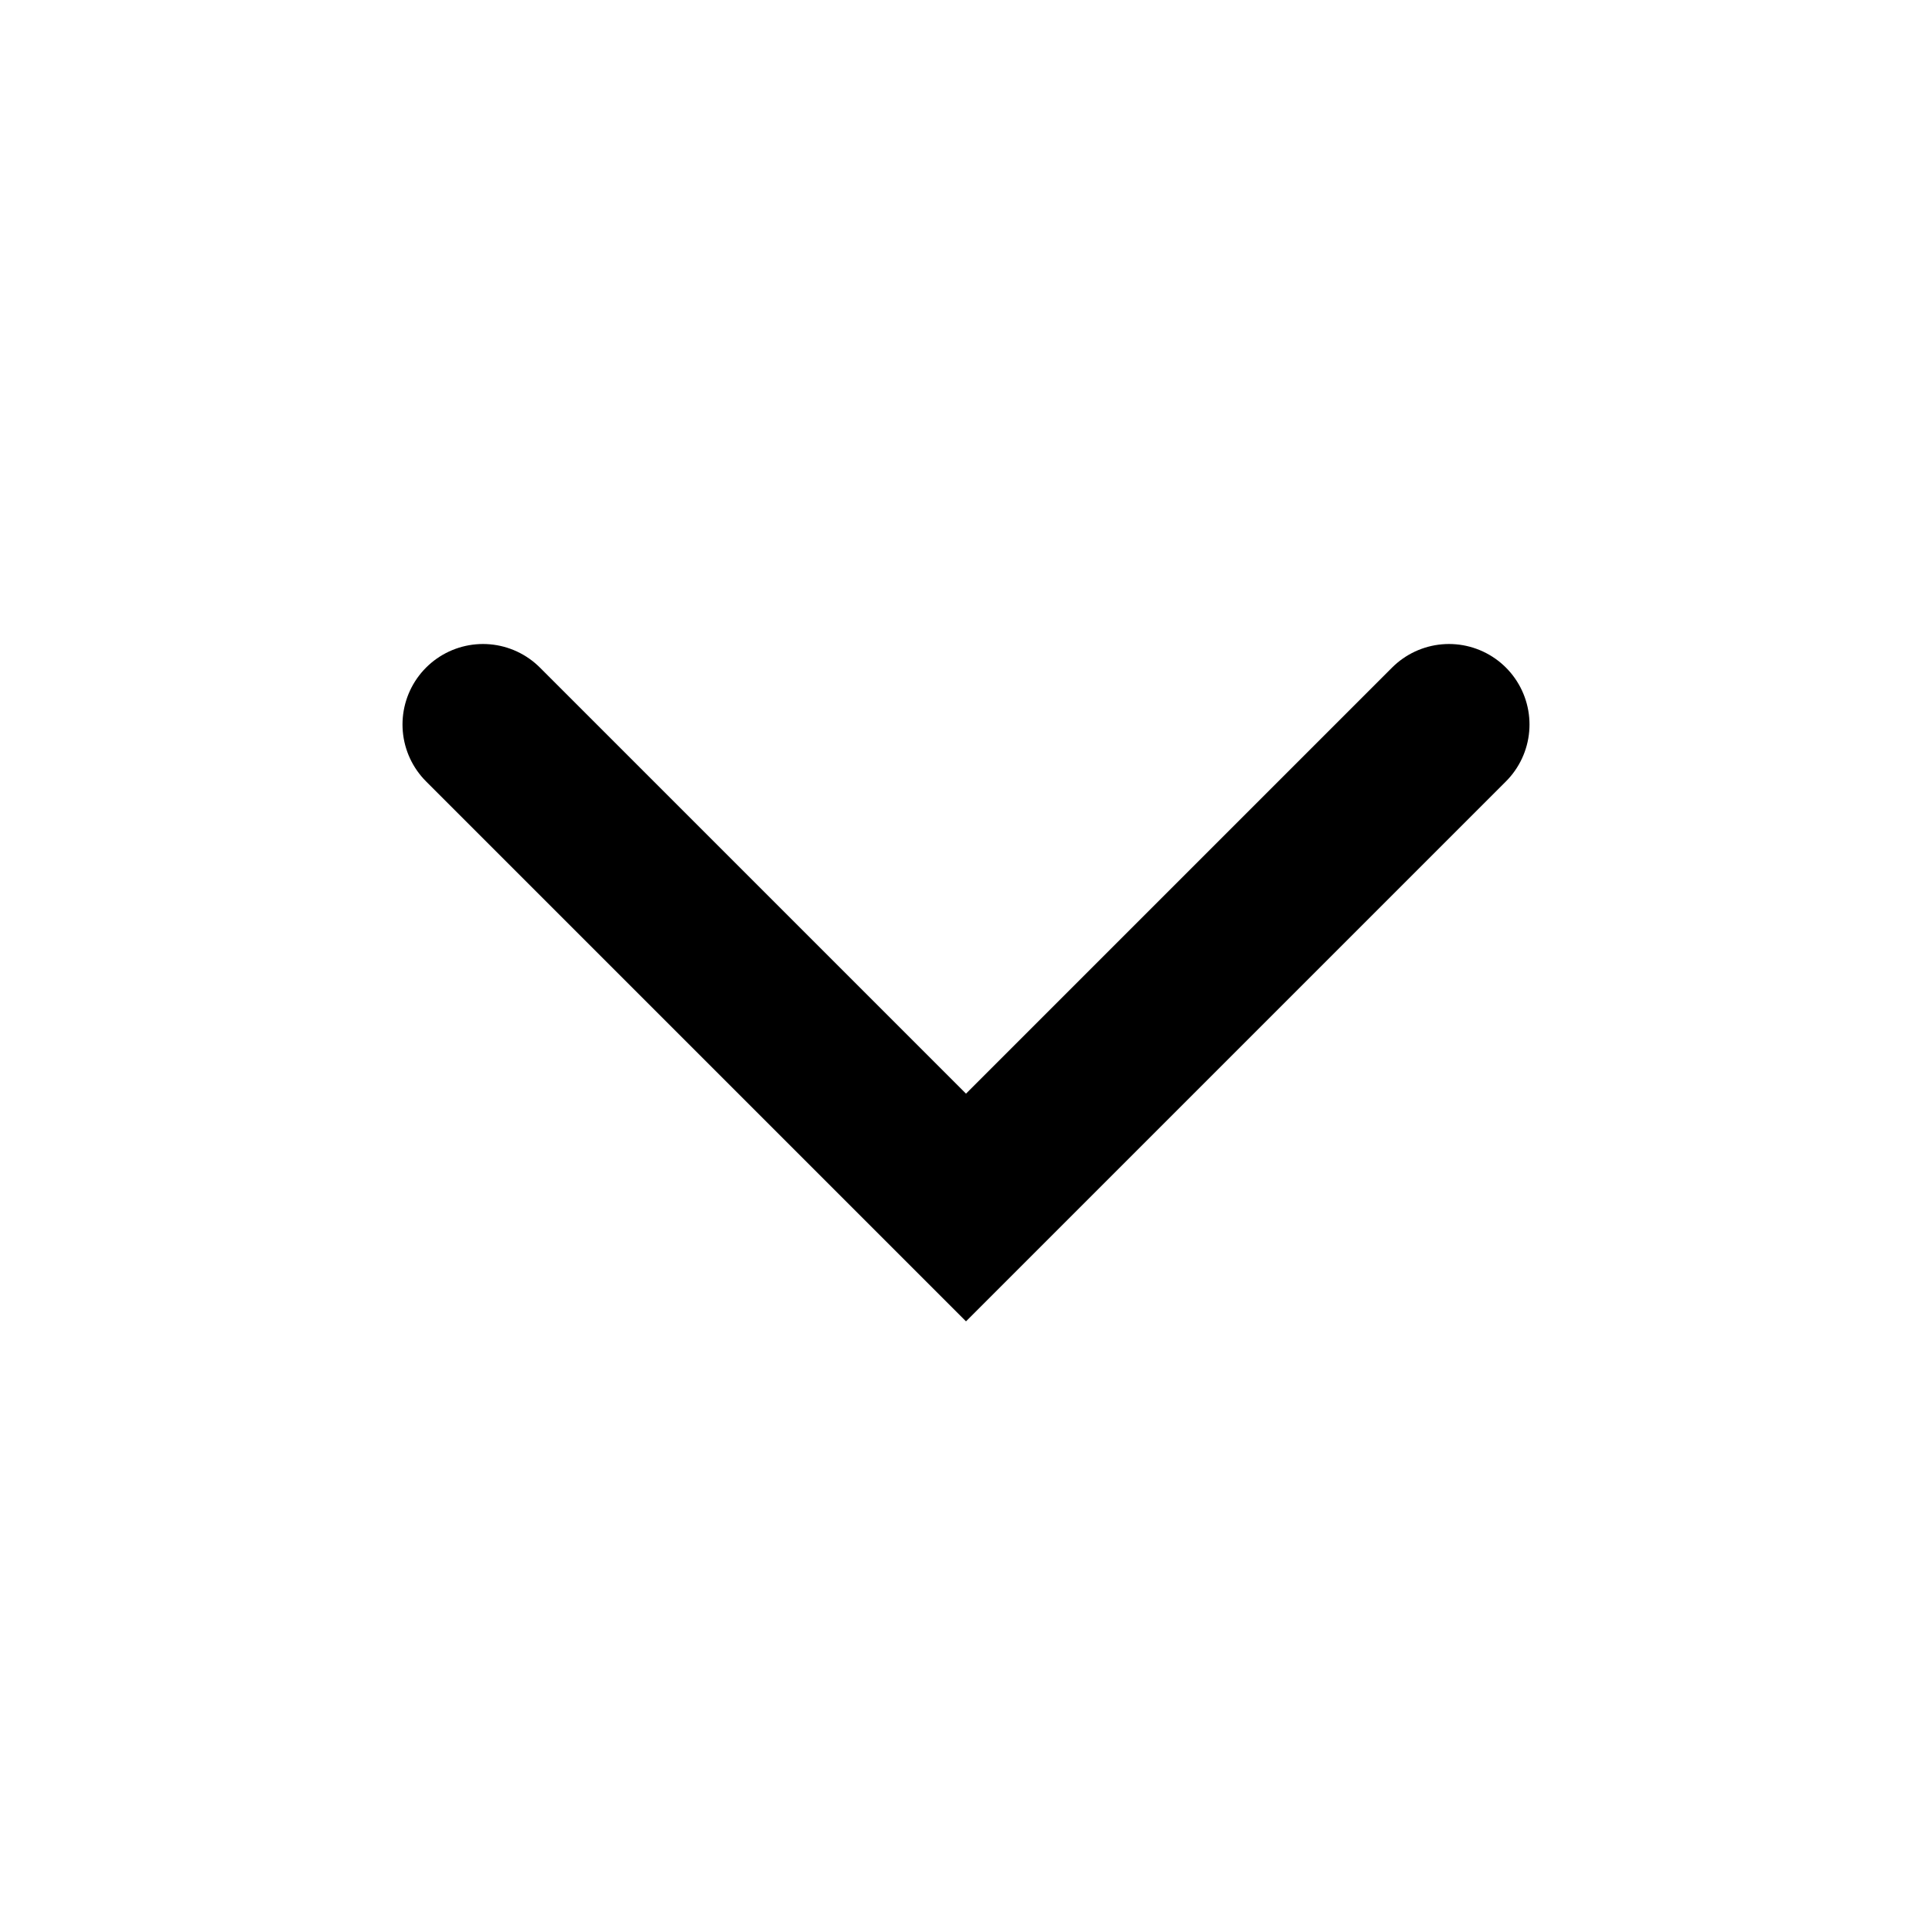 <svg xmlns="http://www.w3.org/2000/svg" width="24" height="24" viewBox="0 0 24 24" fill="none">
<path d="M6 9L12 15L18 9" stroke="black" stroke-width="2" stroke-linecap="round" strokeLinejoin="round"/>
</svg>

<!-- <svg xmlns="http://www.w3.org/2000/svg" width="12" height="6" viewBox="0 0 12 6" fill="none">
<path d="M1.5 0.75L6 5.25L10.5 0.75" stroke="black" stroke-width="1.5" stroke-linecap="round" stroke-linejoin="round"/>
</svg> -->